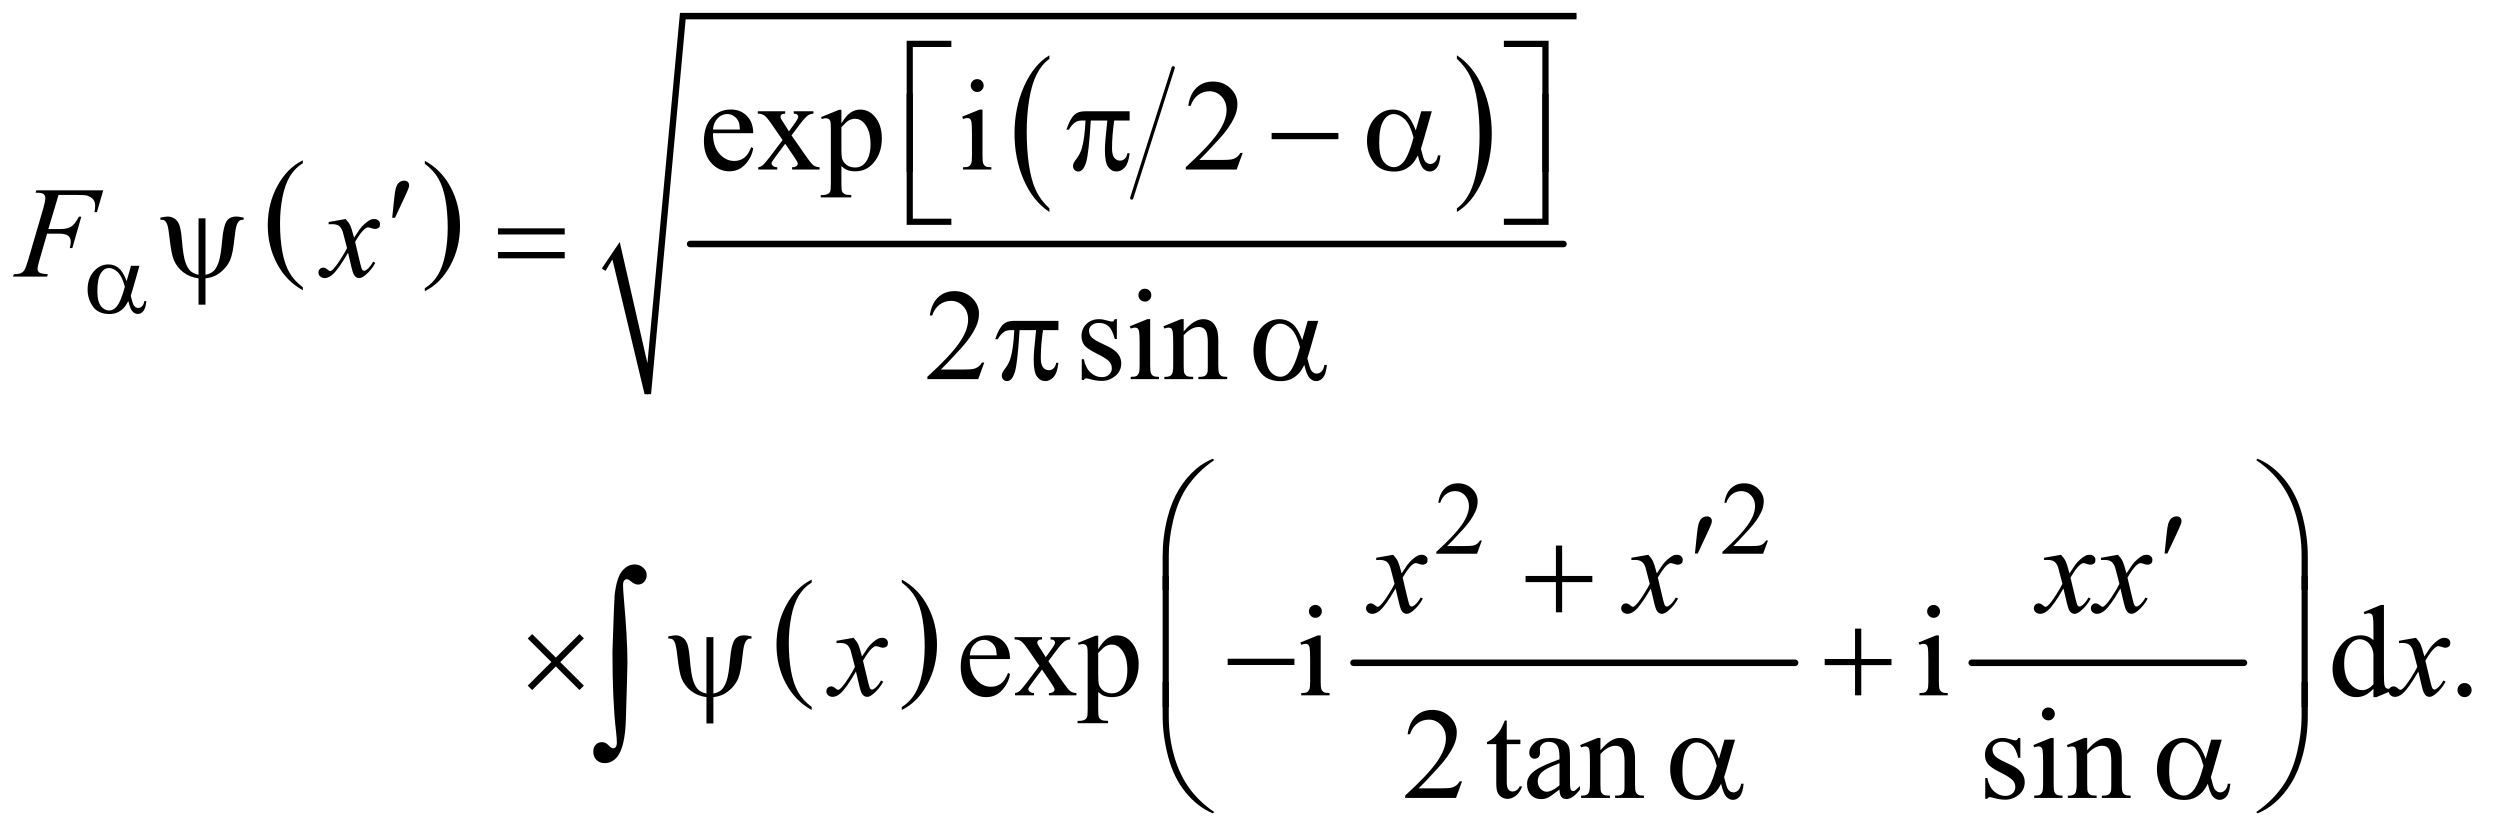 <?xml version="1.0" encoding="UTF-8"?>
<!DOCTYPE svg PUBLIC '-//W3C//DTD SVG 1.0//EN'
          'http://www.w3.org/TR/2001/REC-SVG-20010904/DTD/svg10.dtd'>
<svg stroke-dasharray="none" shape-rendering="auto" xmlns="http://www.w3.org/2000/svg" font-family="'Dialog'" text-rendering="auto" width="301" fill-opacity="1" color-interpolation="auto" color-rendering="auto" preserveAspectRatio="xMidYMid meet" font-size="12px" viewBox="0 0 301 101" fill="black" xmlns:xlink="http://www.w3.org/1999/xlink" stroke="black" image-rendering="auto" stroke-miterlimit="10" stroke-linecap="square" stroke-linejoin="miter" font-style="normal" stroke-width="1" height="101" stroke-dashoffset="0" font-weight="normal" stroke-opacity="1"
><!--Generated by the Batik Graphics2D SVG Generator--><defs id="genericDefs"
  /><g
  ><defs id="defs1"
    ><clipPath clipPathUnits="userSpaceOnUse" id="clipPath1"
      ><path d="M0.909 1.786 L191.393 1.786 L191.393 65.351 L0.909 65.351 L0.909 1.786 Z"
      /></clipPath
      ><clipPath clipPathUnits="userSpaceOnUse" id="clipPath2"
      ><path d="M29.136 57.051 L29.136 2087.886 L6134.395 2087.886 L6134.395 57.051 Z"
      /></clipPath
    ></defs
    ><g transform="scale(1.576,1.576) translate(-0.909,-1.786) matrix(0.031,0,0,0.031,0,0)"
    ><path d="M775.688 765.578 L775.688 772.969 Q734.781 750.625 711.977 707.398 Q689.172 664.172 689.172 612.781 Q689.172 559.328 713.148 515.414 Q737.125 471.5 775.688 452.594 L775.688 459.812 Q756.406 471.5 744.023 491.781 Q731.641 512.062 725.531 543.258 Q719.422 574.453 719.422 608.312 Q719.422 646.641 725.062 677.578 Q730.703 708.516 742.305 728.883 Q753.906 749.25 775.688 765.578 Z" stroke="none" clip-path="url(#clipPath2)"
    /></g
    ><g transform="matrix(0.049,0,0,0.049,-1.432,-2.814)"
    ><path d="M1073.047 459.812 L1073.047 452.594 Q1113.969 474.766 1136.773 517.992 Q1159.578 561.219 1159.578 612.609 Q1159.578 666.062 1135.594 710.062 Q1111.609 754.062 1073.047 772.969 L1073.047 765.578 Q1092.484 753.891 1104.867 733.609 Q1117.25 713.328 1123.289 682.219 Q1129.328 651.109 1129.328 617.078 Q1129.328 578.922 1123.758 547.898 Q1118.188 516.875 1106.516 496.508 Q1094.844 476.141 1073.047 459.812 Z" stroke="none" clip-path="url(#clipPath2)"
    /></g
    ><g stroke-width="8" transform="matrix(0.049,0,0,0.049,-1.432,-2.814)" stroke-linejoin="round" stroke-linecap="round"
    ><line y2="544" fill="none" x1="2912" clip-path="url(#clipPath2)" x2="2810" y1="224"
    /></g
    ><g transform="matrix(0.049,0,0,0.049,-1.432,-2.814)"
    ><path d="M2607.75 569.406 L2607.75 578.297 Q2567.234 551.438 2544.641 499.492 Q2522.047 447.547 2522.047 385.797 Q2522.047 321.562 2545.805 268.789 Q2569.562 216.016 2607.75 193.297 L2607.75 201.969 Q2588.656 216.016 2576.391 240.391 Q2564.125 264.766 2558.07 302.25 Q2552.016 339.734 2552.016 380.422 Q2552.016 426.484 2557.602 463.664 Q2563.188 500.844 2574.68 525.32 Q2586.172 549.797 2607.75 569.406 Z" stroke="none" clip-path="url(#clipPath2)"
    /></g
    ><g transform="matrix(0.049,0,0,0.049,-1.432,-2.814)"
    ><path d="M3608.984 201.969 L3608.984 193.297 Q3649.516 219.938 3672.109 271.883 Q3694.703 323.828 3694.703 385.594 Q3694.703 449.828 3670.945 502.703 Q3647.188 555.578 3608.984 578.297 L3608.984 569.406 Q3628.234 555.359 3640.508 530.992 Q3652.781 506.625 3658.758 469.242 Q3664.734 431.859 3664.734 390.953 Q3664.734 345.109 3659.219 307.828 Q3653.703 270.547 3642.141 246.07 Q3630.578 221.594 3608.984 201.969 Z" stroke="none" clip-path="url(#clipPath2)"
    /></g
    ><g stroke-width="16" transform="matrix(0.049,0,0,0.049,-1.432,-2.814)" stroke-linejoin="round" stroke-linecap="round"
    ><line y2="657" fill="none" x1="1725" clip-path="url(#clipPath2)" x2="3871" y1="657"
    /></g
    ><g stroke-linecap="round" stroke-linejoin="round" transform="matrix(0.049,0,0,0.049,-1.432,-2.814)"
    ><path fill="none" d="M1512 720 L1543 673" clip-path="url(#clipPath2)"
    /></g
    ><g stroke-linecap="round" stroke-linejoin="round" transform="matrix(0.049,0,0,0.049,-1.432,-2.814)"
    ><path fill="none" d="M1543 673 L1621 1026" clip-path="url(#clipPath2)"
    /></g
    ><g stroke-linecap="round" stroke-linejoin="round" transform="matrix(0.049,0,0,0.049,-1.432,-2.814)"
    ><path fill="none" d="M1621 1026 L1707 97" clip-path="url(#clipPath2)"
    /></g
    ><g stroke-linecap="round" stroke-linejoin="round" transform="matrix(0.049,0,0,0.049,-1.432,-2.814)"
    ><path fill="none" d="M1707 97 L3903 97" clip-path="url(#clipPath2)"
    /></g
    ><g transform="matrix(0.049,0,0,0.049,-1.432,-2.814)"
    ><path d="M1508 717 L1552 652 L1620 950 L1700 89 L3903 89 L3903 105 L1714 105 L1629 1026 L1613 1026 L1534 695 L1517 723 Z" stroke="none" clip-path="url(#clipPath2)"
    /></g
    ><g transform="matrix(0.049,0,0,0.049,-1.432,-2.814)"
    ><path d="M2023.688 1794.578 L2023.688 1801.969 Q1982.781 1779.625 1959.977 1736.398 Q1937.172 1693.172 1937.172 1641.781 Q1937.172 1588.328 1961.148 1544.414 Q1985.125 1500.5 2023.688 1481.594 L2023.688 1488.812 Q2004.406 1500.5 1992.023 1520.781 Q1979.641 1541.062 1973.531 1572.258 Q1967.422 1603.453 1967.422 1637.312 Q1967.422 1675.641 1973.062 1706.578 Q1978.703 1737.516 1990.305 1757.883 Q2001.906 1778.25 2023.688 1794.578 Z" stroke="none" clip-path="url(#clipPath2)"
    /></g
    ><g transform="matrix(0.049,0,0,0.049,-1.432,-2.814)"
    ><path d="M2245.047 1488.812 L2245.047 1481.594 Q2285.969 1503.766 2308.773 1546.992 Q2331.578 1590.219 2331.578 1641.609 Q2331.578 1695.062 2307.594 1739.062 Q2283.609 1783.062 2245.047 1801.969 L2245.047 1794.578 Q2264.484 1782.891 2276.867 1762.609 Q2289.25 1742.328 2295.289 1711.219 Q2301.328 1680.109 2301.328 1646.078 Q2301.328 1607.922 2295.758 1576.898 Q2290.188 1545.875 2278.516 1525.508 Q2266.844 1505.141 2245.047 1488.812 Z" stroke="none" clip-path="url(#clipPath2)"
    /></g
    ><g stroke-width="16" transform="matrix(0.049,0,0,0.049,-1.432,-2.814)" stroke-linejoin="round" stroke-linecap="round"
    ><line y2="1686" fill="none" x1="3355" clip-path="url(#clipPath2)" x2="4440" y1="1686"
    /></g
    ><g stroke-width="16" transform="matrix(0.049,0,0,0.049,-1.432,-2.814)" stroke-linejoin="round" stroke-linecap="round"
    ><line y2="1686" fill="none" x1="4874" clip-path="url(#clipPath2)" x2="5543" y1="1686"
    /></g
    ><g transform="matrix(0.049,0,0,0.049,-1.432,-2.814)"
    ><path d="M3670.375 1385.375 L3658.5 1418 L3558.5 1418 L3558.5 1413.375 Q3602.625 1373.125 3620.625 1347.625 Q3638.625 1322.125 3638.625 1301 Q3638.625 1284.875 3628.75 1274.5 Q3618.875 1264.125 3605.125 1264.125 Q3592.625 1264.125 3582.688 1271.438 Q3572.75 1278.75 3568 1292.875 L3563.375 1292.875 Q3566.5 1269.75 3579.438 1257.375 Q3592.375 1245 3611.75 1245 Q3632.375 1245 3646.188 1258.25 Q3660 1271.5 3660 1289.5 Q3660 1302.375 3654 1315.25 Q3644.75 1335.5 3624 1358.125 Q3592.875 1392.125 3585.125 1399.125 L3629.375 1399.125 Q3642.875 1399.125 3648.312 1398.125 Q3653.75 1397.125 3658.125 1394.062 Q3662.5 1391 3665.75 1385.375 L3670.375 1385.375 ZM4373.375 1385.375 L4361.5 1418 L4261.5 1418 L4261.5 1413.375 Q4305.625 1373.125 4323.625 1347.625 Q4341.625 1322.125 4341.625 1301 Q4341.625 1284.875 4331.75 1274.5 Q4321.875 1264.125 4308.125 1264.125 Q4295.625 1264.125 4285.688 1271.438 Q4275.75 1278.75 4271 1292.875 L4266.375 1292.875 Q4269.5 1269.75 4282.438 1257.375 Q4295.375 1245 4314.75 1245 Q4335.375 1245 4349.188 1258.25 Q4363 1271.5 4363 1289.5 Q4363 1302.375 4357 1315.25 Q4347.75 1335.5 4327 1358.125 Q4295.875 1392.125 4288.125 1399.125 L4332.375 1399.125 Q4345.875 1399.125 4351.312 1398.125 Q4356.75 1397.125 4361.125 1394.062 Q4365.5 1391 4368.75 1385.375 L4373.375 1385.375 Z" stroke="none" clip-path="url(#clipPath2)"
    /></g
    ><g transform="matrix(0.049,0,0,0.049,-1.432,-2.814)"
    ><path d="M1781.062 384.781 Q1780.906 416.656 1796.531 434.781 Q1812.156 452.906 1833.25 452.906 Q1847.312 452.906 1857.703 445.172 Q1868.094 437.438 1875.125 418.688 L1879.969 421.812 Q1876.688 443.219 1860.906 460.797 Q1845.125 478.375 1821.375 478.375 Q1795.594 478.375 1777.234 458.297 Q1758.875 438.219 1758.875 404.312 Q1758.875 367.594 1777.703 347.047 Q1796.531 326.5 1824.969 326.5 Q1849.031 326.5 1864.5 342.359 Q1879.969 358.219 1879.969 384.781 L1781.062 384.781 ZM1781.062 375.719 L1847.312 375.719 Q1846.531 361.969 1844.031 356.344 Q1840.125 347.594 1832.391 342.594 Q1824.656 337.594 1816.219 337.594 Q1803.25 337.594 1793.016 347.672 Q1782.781 357.75 1781.062 375.719 ZM1891.219 330.875 L1958.562 330.875 L1958.562 336.656 Q1952.156 336.656 1949.578 338.844 Q1947 341.031 1947 344.625 Q1947 348.375 1952.469 356.188 Q1954.188 358.688 1957.625 364 L1967.781 380.25 L1979.5 364 Q1990.75 348.531 1990.75 344.469 Q1990.75 341.188 1988.094 338.922 Q1985.438 336.656 1979.5 336.656 L1979.5 330.875 L2027.938 330.875 L2027.938 336.656 Q2020.281 337.125 2014.656 340.875 Q2007 346.188 1993.719 364 L1974.188 390.094 L2009.812 441.344 Q2022.938 460.25 2028.562 464.078 Q2034.188 467.906 2043.094 468.375 L2043.094 474 L1975.594 474 L1975.594 468.375 Q1982.625 468.375 1986.531 465.25 Q1989.5 463.062 1989.5 459.469 Q1989.5 455.875 1979.5 441.344 L1958.562 410.719 L1935.594 441.344 Q1924.969 455.562 1924.969 458.219 Q1924.969 461.969 1928.484 465.016 Q1932 468.062 1939.031 468.375 L1939.031 474 L1892.312 474 L1892.312 468.375 Q1897.938 467.594 1902.156 464.469 Q1908.094 459.938 1922.156 441.344 L1952.156 401.5 L1924.969 362.125 Q1913.406 345.25 1907.078 340.953 Q1900.75 336.656 1891.219 336.656 L1891.219 330.875 ZM2046.688 345.094 L2090.75 327.281 L2096.688 327.281 L2096.688 360.719 Q2107.781 341.812 2118.953 334.234 Q2130.125 326.656 2142.469 326.656 Q2164.031 326.656 2178.406 343.531 Q2196.062 364.156 2196.062 397.281 Q2196.062 434.312 2174.812 458.531 Q2157.312 478.375 2130.75 478.375 Q2119.188 478.375 2110.75 475.094 Q2104.5 472.75 2096.688 465.719 L2096.688 509.312 Q2096.688 524 2098.484 527.984 Q2100.281 531.969 2104.734 534.312 Q2109.188 536.656 2120.906 536.656 L2120.906 542.438 L2045.906 542.438 L2045.906 536.656 L2049.812 536.656 Q2058.406 536.812 2064.5 533.375 Q2067.469 531.656 2069.109 527.828 Q2070.75 524 2070.75 508.375 L2070.75 373.062 Q2070.75 359.156 2069.5 355.406 Q2068.25 351.656 2065.516 349.781 Q2062.781 347.906 2058.094 347.906 Q2054.344 347.906 2048.562 350.094 L2046.688 345.094 ZM2096.688 369.938 L2096.688 423.375 Q2096.688 440.719 2098.094 446.188 Q2100.281 455.25 2108.797 462.125 Q2117.312 469 2130.281 469 Q2145.906 469 2155.594 456.812 Q2168.25 440.875 2168.25 411.969 Q2168.25 379.156 2153.875 361.5 Q2143.875 349.312 2130.125 349.312 Q2122.625 349.312 2115.281 353.062 Q2109.656 355.875 2096.688 369.938 ZM2430.406 251.812 Q2436.969 251.812 2441.578 256.422 Q2446.188 261.031 2446.188 267.594 Q2446.188 274.156 2441.578 278.844 Q2436.969 283.531 2430.406 283.531 Q2423.844 283.531 2419.156 278.844 Q2414.469 274.156 2414.469 267.594 Q2414.469 261.031 2419.078 256.422 Q2423.688 251.812 2430.406 251.812 ZM2443.375 326.656 L2443.375 441.656 Q2443.375 455.094 2445.328 459.547 Q2447.281 464 2451.109 466.188 Q2454.938 468.375 2465.094 468.375 L2465.094 474 L2395.562 474 L2395.562 468.375 Q2406.031 468.375 2409.625 466.344 Q2413.219 464.312 2415.328 459.625 Q2417.438 454.938 2417.438 441.656 L2417.438 386.5 Q2417.438 363.219 2416.031 356.344 Q2414.938 351.344 2412.594 349.391 Q2410.25 347.438 2406.188 347.438 Q2401.812 347.438 2395.562 349.781 L2393.375 344.156 L2436.5 326.656 L2443.375 326.656 ZM3082.719 433.219 L3067.875 474 L2942.875 474 L2942.875 468.219 Q2998.031 417.906 3020.531 386.031 Q3043.031 354.156 3043.031 327.75 Q3043.031 307.594 3030.688 294.625 Q3018.344 281.656 3001.156 281.656 Q2985.531 281.656 2973.109 290.797 Q2960.688 299.938 2954.75 317.594 L2948.969 317.594 Q2952.875 288.688 2969.047 273.219 Q2985.219 257.75 3009.438 257.75 Q3035.219 257.75 3052.484 274.312 Q3069.75 290.875 3069.75 313.375 Q3069.75 329.469 3062.25 345.562 Q3050.688 370.875 3024.75 399.156 Q2985.844 441.656 2976.156 450.406 L3031.469 450.406 Q3048.344 450.406 3055.141 449.156 Q3061.938 447.906 3067.406 444.078 Q3072.875 440.25 3076.938 433.219 L3082.719 433.219 Z" stroke="none" clip-path="url(#clipPath2)"
    /></g
    ><g transform="matrix(0.049,0,0,0.049,-1.432,-2.814)"
    ><path d="M2447.719 948.219 L2432.875 989 L2307.875 989 L2307.875 983.219 Q2363.031 932.906 2385.531 901.031 Q2408.031 869.156 2408.031 842.75 Q2408.031 822.594 2395.688 809.625 Q2383.344 796.656 2366.156 796.656 Q2350.531 796.656 2338.109 805.797 Q2325.688 814.938 2319.75 832.594 L2313.969 832.594 Q2317.875 803.688 2334.047 788.219 Q2350.219 772.75 2374.438 772.75 Q2400.219 772.75 2417.484 789.312 Q2434.75 805.875 2434.75 828.375 Q2434.75 844.469 2427.25 860.562 Q2415.688 885.875 2389.75 914.156 Q2350.844 956.656 2341.156 965.406 L2396.469 965.406 Q2413.344 965.406 2420.141 964.156 Q2426.938 962.906 2432.406 959.078 Q2437.875 955.25 2441.938 948.219 L2447.719 948.219 ZM2773.5 841.656 L2773.5 890.406 L2768.344 890.406 Q2762.406 867.438 2753.109 859.156 Q2743.812 850.875 2729.438 850.875 Q2718.5 850.875 2711.781 856.656 Q2705.062 862.438 2705.062 869.469 Q2705.062 878.219 2710.062 884.469 Q2714.906 890.875 2729.75 898.062 L2752.562 909.156 Q2784.281 924.625 2784.281 949.938 Q2784.281 969.469 2769.516 981.422 Q2754.75 993.375 2736.469 993.375 Q2723.344 993.375 2706.469 988.688 Q2701.312 987.125 2698.031 987.125 Q2694.438 987.125 2692.406 991.188 L2687.25 991.188 L2687.25 940.094 L2692.406 940.094 Q2696.781 961.969 2709.125 973.062 Q2721.469 984.156 2736.781 984.156 Q2747.562 984.156 2754.359 977.828 Q2761.156 971.5 2761.156 962.594 Q2761.156 951.812 2753.578 944.469 Q2746 937.125 2723.344 925.875 Q2700.688 914.625 2693.656 905.562 Q2686.625 896.656 2686.625 883.062 Q2686.625 865.406 2698.734 853.531 Q2710.844 841.656 2730.062 841.656 Q2738.5 841.656 2750.531 845.25 Q2758.5 847.594 2761.156 847.594 Q2763.656 847.594 2765.062 846.5 Q2766.469 845.406 2768.344 841.656 L2773.5 841.656 ZM2842.406 766.812 Q2848.969 766.812 2853.578 771.422 Q2858.188 776.031 2858.188 782.594 Q2858.188 789.156 2853.578 793.844 Q2848.969 798.531 2842.406 798.531 Q2835.844 798.531 2831.156 793.844 Q2826.469 789.156 2826.469 782.594 Q2826.469 776.031 2831.078 771.422 Q2835.688 766.812 2842.406 766.812 ZM2855.375 841.656 L2855.375 956.656 Q2855.375 970.094 2857.328 974.547 Q2859.281 979 2863.109 981.188 Q2866.938 983.375 2877.094 983.375 L2877.094 989 L2807.562 989 L2807.562 983.375 Q2818.031 983.375 2821.625 981.344 Q2825.219 979.312 2827.328 974.625 Q2829.438 969.938 2829.438 956.656 L2829.438 901.5 Q2829.438 878.219 2828.031 871.344 Q2826.938 866.344 2824.594 864.391 Q2822.25 862.438 2818.188 862.438 Q2813.812 862.438 2807.562 864.781 L2805.375 859.156 L2848.5 841.656 L2855.375 841.656 ZM2937.719 871.969 Q2962.875 841.656 2985.688 841.656 Q2997.406 841.656 3005.844 847.516 Q3014.281 853.375 3019.281 866.812 Q3022.719 876.188 3022.719 895.562 L3022.719 956.656 Q3022.719 970.25 3024.906 975.094 Q3026.625 979 3030.453 981.188 Q3034.281 983.375 3044.594 983.375 L3044.594 989 L2973.812 989 L2973.812 983.375 L2976.781 983.375 Q2986.781 983.375 2990.766 980.328 Q2994.75 977.281 2996.312 971.344 Q2996.938 969 2996.938 956.656 L2996.938 898.062 Q2996.938 878.531 2991.859 869.703 Q2986.781 860.875 2974.75 860.875 Q2956.156 860.875 2937.719 881.188 L2937.719 956.656 Q2937.719 971.188 2939.438 974.625 Q2941.625 979.156 2945.453 981.266 Q2949.281 983.375 2961 983.375 L2961 989 L2890.219 989 L2890.219 983.375 L2893.344 983.375 Q2904.281 983.375 2908.109 977.828 Q2911.938 972.281 2911.938 956.656 L2911.938 903.531 Q2911.938 877.75 2910.766 872.125 Q2909.594 866.5 2907.172 864.469 Q2904.75 862.438 2900.688 862.438 Q2896.312 862.438 2890.219 864.781 L2887.875 859.156 L2931 841.656 L2937.719 841.656 L2937.719 871.969 Z" stroke="none" clip-path="url(#clipPath2)"
    /></g
    ><g transform="matrix(0.049,0,0,0.049,-1.432,-2.814)"
    ><path d="M2412.062 1676.781 Q2411.906 1708.656 2427.531 1726.781 Q2443.156 1744.906 2464.25 1744.906 Q2478.312 1744.906 2488.703 1737.172 Q2499.094 1729.438 2506.125 1710.688 L2510.969 1713.812 Q2507.688 1735.219 2491.906 1752.797 Q2476.125 1770.375 2452.375 1770.375 Q2426.594 1770.375 2408.234 1750.297 Q2389.875 1730.219 2389.875 1696.312 Q2389.875 1659.594 2408.703 1639.047 Q2427.531 1618.5 2455.969 1618.5 Q2480.031 1618.5 2495.5 1634.359 Q2510.969 1650.219 2510.969 1676.781 L2412.062 1676.781 ZM2412.062 1667.719 L2478.312 1667.719 Q2477.531 1653.969 2475.031 1648.344 Q2471.125 1639.594 2463.391 1634.594 Q2455.656 1629.594 2447.219 1629.594 Q2434.25 1629.594 2424.016 1639.672 Q2413.781 1649.75 2412.062 1667.719 ZM2522.219 1622.875 L2589.562 1622.875 L2589.562 1628.656 Q2583.156 1628.656 2580.578 1630.844 Q2578 1633.031 2578 1636.625 Q2578 1640.375 2583.469 1648.188 Q2585.188 1650.688 2588.625 1656 L2598.781 1672.25 L2610.5 1656 Q2621.75 1640.531 2621.75 1636.469 Q2621.75 1633.188 2619.094 1630.922 Q2616.438 1628.656 2610.5 1628.656 L2610.5 1622.875 L2658.938 1622.875 L2658.938 1628.656 Q2651.281 1629.125 2645.656 1632.875 Q2638 1638.188 2624.719 1656 L2605.188 1682.094 L2640.812 1733.344 Q2653.938 1752.25 2659.562 1756.078 Q2665.188 1759.906 2674.094 1760.375 L2674.094 1766 L2606.594 1766 L2606.594 1760.375 Q2613.625 1760.375 2617.531 1757.25 Q2620.5 1755.062 2620.5 1751.469 Q2620.5 1747.875 2610.5 1733.344 L2589.562 1702.719 L2566.594 1733.344 Q2555.969 1747.562 2555.969 1750.219 Q2555.969 1753.969 2559.484 1757.016 Q2563 1760.062 2570.031 1760.375 L2570.031 1766 L2523.312 1766 L2523.312 1760.375 Q2528.938 1759.594 2533.156 1756.469 Q2539.094 1751.938 2553.156 1733.344 L2583.156 1693.5 L2555.969 1654.125 Q2544.406 1637.25 2538.078 1632.953 Q2531.75 1628.656 2522.219 1628.656 L2522.219 1622.875 ZM2677.688 1637.094 L2721.75 1619.281 L2727.688 1619.281 L2727.688 1652.719 Q2738.781 1633.812 2749.953 1626.234 Q2761.125 1618.656 2773.469 1618.656 Q2795.031 1618.656 2809.406 1635.531 Q2827.062 1656.156 2827.062 1689.281 Q2827.062 1726.312 2805.812 1750.531 Q2788.312 1770.375 2761.75 1770.375 Q2750.188 1770.375 2741.75 1767.094 Q2735.5 1764.75 2727.688 1757.719 L2727.688 1801.312 Q2727.688 1816 2729.484 1819.984 Q2731.281 1823.969 2735.734 1826.312 Q2740.188 1828.656 2751.906 1828.656 L2751.906 1834.438 L2676.906 1834.438 L2676.906 1828.656 L2680.812 1828.656 Q2689.406 1828.812 2695.5 1825.375 Q2698.469 1823.656 2700.109 1819.828 Q2701.75 1816 2701.75 1800.375 L2701.75 1665.062 Q2701.75 1651.156 2700.5 1647.406 Q2699.25 1643.656 2696.516 1641.781 Q2693.781 1639.906 2689.094 1639.906 Q2685.344 1639.906 2679.562 1642.094 L2677.688 1637.094 ZM2727.688 1661.938 L2727.688 1715.375 Q2727.688 1732.719 2729.094 1738.188 Q2731.281 1747.25 2739.797 1754.125 Q2748.312 1761 2761.281 1761 Q2776.906 1761 2786.594 1748.812 Q2799.25 1732.875 2799.25 1703.969 Q2799.25 1671.156 2784.875 1653.5 Q2774.875 1641.312 2761.125 1641.312 Q2753.625 1641.312 2746.281 1645.062 Q2740.656 1647.875 2727.688 1661.938 ZM3261.406 1543.812 Q3267.969 1543.812 3272.578 1548.422 Q3277.188 1553.031 3277.188 1559.594 Q3277.188 1566.156 3272.578 1570.844 Q3267.969 1575.531 3261.406 1575.531 Q3254.844 1575.531 3250.156 1570.844 Q3245.469 1566.156 3245.469 1559.594 Q3245.469 1553.031 3250.078 1548.422 Q3254.688 1543.812 3261.406 1543.812 ZM3274.375 1618.656 L3274.375 1733.656 Q3274.375 1747.094 3276.328 1751.547 Q3278.281 1756 3282.109 1758.188 Q3285.938 1760.375 3296.094 1760.375 L3296.094 1766 L3226.562 1766 L3226.562 1760.375 Q3237.031 1760.375 3240.625 1758.344 Q3244.219 1756.312 3246.328 1751.625 Q3248.438 1746.938 3248.438 1733.656 L3248.438 1678.5 Q3248.438 1655.219 3247.031 1648.344 Q3245.938 1643.344 3243.594 1641.391 Q3241.25 1639.438 3237.188 1639.438 Q3232.812 1639.438 3226.562 1641.781 L3224.375 1636.156 L3267.5 1618.656 L3274.375 1618.656 ZM4780.406 1543.812 Q4786.969 1543.812 4791.578 1548.422 Q4796.188 1553.031 4796.188 1559.594 Q4796.188 1566.156 4791.578 1570.844 Q4786.969 1575.531 4780.406 1575.531 Q4773.844 1575.531 4769.156 1570.844 Q4764.469 1566.156 4764.469 1559.594 Q4764.469 1553.031 4769.078 1548.422 Q4773.688 1543.812 4780.406 1543.812 ZM4793.375 1618.656 L4793.375 1733.656 Q4793.375 1747.094 4795.328 1751.547 Q4797.281 1756 4801.109 1758.188 Q4804.938 1760.375 4815.094 1760.375 L4815.094 1766 L4745.562 1766 L4745.562 1760.375 Q4756.031 1760.375 4759.625 1758.344 Q4763.219 1756.312 4765.328 1751.625 Q4767.438 1746.938 4767.438 1733.656 L4767.438 1678.5 Q4767.438 1655.219 4766.031 1648.344 Q4764.938 1643.344 4762.594 1641.391 Q4760.25 1639.438 4756.188 1639.438 Q4751.812 1639.438 4745.562 1641.781 L4743.375 1636.156 L4786.5 1618.656 L4793.375 1618.656 ZM5861.094 1749.906 Q5850.625 1760.844 5840.625 1765.609 Q5830.625 1770.375 5819.062 1770.375 Q5795.625 1770.375 5778.125 1750.766 Q5760.625 1731.156 5760.625 1700.375 Q5760.625 1669.594 5780 1644.047 Q5799.375 1618.5 5829.844 1618.5 Q5848.75 1618.5 5861.094 1630.531 L5861.094 1604.125 Q5861.094 1579.594 5859.922 1573.969 Q5858.75 1568.344 5856.25 1566.312 Q5853.75 1564.281 5850 1564.281 Q5845.938 1564.281 5839.219 1566.781 L5837.188 1561.312 L5879.844 1543.812 L5886.875 1543.812 L5886.875 1709.281 Q5886.875 1734.438 5888.047 1739.984 Q5889.219 1745.531 5891.797 1747.719 Q5894.375 1749.906 5897.812 1749.906 Q5902.031 1749.906 5909.062 1747.25 L5910.781 1752.719 L5868.281 1770.375 L5861.094 1770.375 L5861.094 1749.906 ZM5861.094 1738.969 L5861.094 1665.219 Q5860.156 1654.594 5855.469 1645.844 Q5850.781 1637.094 5843.047 1632.641 Q5835.312 1628.188 5827.969 1628.188 Q5814.219 1628.188 5803.438 1640.531 Q5789.219 1656.781 5789.219 1688.031 Q5789.219 1719.594 5802.969 1736.391 Q5816.719 1753.188 5833.594 1753.188 Q5847.812 1753.188 5861.094 1738.969 ZM6085 1735.688 Q6092.344 1735.688 6097.344 1740.766 Q6102.344 1745.844 6102.344 1753.031 Q6102.344 1760.219 6097.266 1765.297 Q6092.188 1770.375 6085 1770.375 Q6077.812 1770.375 6072.734 1765.297 Q6067.656 1760.219 6067.656 1753.031 Q6067.656 1745.688 6072.734 1740.688 Q6077.812 1735.688 6085 1735.688 Z" stroke="none" clip-path="url(#clipPath2)"
    /></g
    ><g transform="matrix(0.049,0,0,0.049,-1.432,-2.814)"
    ><path d="M3621.719 1977.219 L3606.875 2018 L3481.875 2018 L3481.875 2012.219 Q3537.031 1961.906 3559.531 1930.031 Q3582.031 1898.156 3582.031 1871.75 Q3582.031 1851.594 3569.688 1838.625 Q3557.344 1825.656 3540.156 1825.656 Q3524.531 1825.656 3512.109 1834.797 Q3499.688 1843.938 3493.75 1861.594 L3487.969 1861.594 Q3491.875 1832.688 3508.047 1817.219 Q3524.219 1801.75 3548.438 1801.75 Q3574.219 1801.75 3591.484 1818.312 Q3608.75 1834.875 3608.75 1857.375 Q3608.75 1873.469 3601.25 1889.562 Q3589.688 1914.875 3563.75 1943.156 Q3524.844 1985.656 3515.156 1994.406 L3570.469 1994.406 Q3587.344 1994.406 3594.141 1993.156 Q3600.938 1991.906 3606.406 1988.078 Q3611.875 1984.25 3615.938 1977.219 L3621.719 1977.219 ZM3731.562 1827.844 L3731.562 1874.875 L3765 1874.875 L3765 1885.812 L3731.562 1885.812 L3731.562 1978.625 Q3731.562 1992.531 3735.547 1997.375 Q3739.531 2002.219 3745.781 2002.219 Q3750.938 2002.219 3755.781 1999.016 Q3760.625 1995.812 3763.281 1989.562 L3769.375 1989.562 Q3763.906 2004.875 3753.906 2012.609 Q3743.906 2020.344 3733.281 2020.344 Q3726.094 2020.344 3719.219 2016.359 Q3712.344 2012.375 3709.062 2004.953 Q3705.781 1997.531 3705.781 1982.062 L3705.781 1885.812 L3683.125 1885.812 L3683.125 1880.656 Q3691.719 1877.219 3700.703 1869.016 Q3709.688 1860.812 3716.719 1849.562 Q3720.312 1843.625 3726.719 1827.844 L3731.562 1827.844 ZM3861.094 1997.375 Q3839.062 2014.406 3833.438 2017.062 Q3825 2020.969 3815.469 2020.969 Q3800.625 2020.969 3791.016 2010.812 Q3781.406 2000.656 3781.406 1984.094 Q3781.406 1973.625 3786.094 1965.969 Q3792.5 1955.344 3808.359 1945.969 Q3824.219 1936.594 3861.094 1923.156 L3861.094 1917.531 Q3861.094 1896.125 3854.297 1888.156 Q3847.5 1880.188 3834.531 1880.188 Q3824.688 1880.188 3818.906 1885.5 Q3812.969 1890.812 3812.969 1897.688 L3813.281 1906.75 Q3813.281 1913.938 3809.609 1917.844 Q3805.938 1921.75 3800 1921.75 Q3794.219 1921.75 3790.547 1917.688 Q3786.875 1913.625 3786.875 1906.594 Q3786.875 1893.156 3800.625 1881.906 Q3814.375 1870.656 3839.219 1870.656 Q3858.281 1870.656 3870.469 1877.062 Q3879.688 1881.906 3884.062 1892.219 Q3886.875 1898.938 3886.875 1919.719 L3886.875 1968.312 Q3886.875 1988.781 3887.656 1993.391 Q3888.438 1998 3890.234 1999.562 Q3892.031 2001.125 3894.375 2001.125 Q3896.875 2001.125 3898.75 2000.031 Q3902.031 1998 3911.406 1988.625 L3911.406 1997.375 Q3893.906 2020.812 3877.969 2020.812 Q3870.312 2020.812 3865.781 2015.5 Q3861.25 2010.188 3861.094 1997.375 ZM3861.094 1987.219 L3861.094 1932.688 Q3837.5 1942.062 3830.625 1945.969 Q3818.281 1952.844 3812.969 1960.344 Q3807.656 1967.844 3807.656 1976.75 Q3807.656 1988 3814.375 1995.422 Q3821.094 2002.844 3829.844 2002.844 Q3841.719 2002.844 3861.094 1987.219 ZM3961.719 1900.969 Q3986.875 1870.656 4009.688 1870.656 Q4021.406 1870.656 4029.844 1876.516 Q4038.281 1882.375 4043.281 1895.812 Q4046.719 1905.188 4046.719 1924.562 L4046.719 1985.656 Q4046.719 1999.25 4048.906 2004.094 Q4050.625 2008 4054.453 2010.188 Q4058.281 2012.375 4068.594 2012.375 L4068.594 2018 L3997.812 2018 L3997.812 2012.375 L4000.781 2012.375 Q4010.781 2012.375 4014.766 2009.328 Q4018.75 2006.281 4020.312 2000.344 Q4020.938 1998 4020.938 1985.656 L4020.938 1927.062 Q4020.938 1907.531 4015.859 1898.703 Q4010.781 1889.875 3998.75 1889.875 Q3980.156 1889.875 3961.719 1910.188 L3961.719 1985.656 Q3961.719 2000.188 3963.438 2003.625 Q3965.625 2008.156 3969.453 2010.266 Q3973.281 2012.375 3985 2012.375 L3985 2018 L3914.219 2018 L3914.219 2012.375 L3917.344 2012.375 Q3928.281 2012.375 3932.109 2006.828 Q3935.938 2001.281 3935.938 1985.656 L3935.938 1932.531 Q3935.938 1906.75 3934.766 1901.125 Q3933.594 1895.5 3931.172 1893.469 Q3928.75 1891.438 3924.688 1891.438 Q3920.312 1891.438 3914.219 1893.781 L3911.875 1888.156 L3955 1870.656 L3961.719 1870.656 L3961.719 1900.969 ZM4993.5 1870.656 L4993.5 1919.406 L4988.344 1919.406 Q4982.406 1896.438 4973.109 1888.156 Q4963.812 1879.875 4949.438 1879.875 Q4938.5 1879.875 4931.781 1885.656 Q4925.062 1891.438 4925.062 1898.469 Q4925.062 1907.219 4930.062 1913.469 Q4934.906 1919.875 4949.75 1927.062 L4972.562 1938.156 Q5004.281 1953.625 5004.281 1978.938 Q5004.281 1998.469 4989.516 2010.422 Q4974.75 2022.375 4956.469 2022.375 Q4943.344 2022.375 4926.469 2017.688 Q4921.312 2016.125 4918.031 2016.125 Q4914.438 2016.125 4912.406 2020.188 L4907.25 2020.188 L4907.25 1969.094 L4912.406 1969.094 Q4916.781 1990.969 4929.125 2002.062 Q4941.469 2013.156 4956.781 2013.156 Q4967.562 2013.156 4974.359 2006.828 Q4981.156 2000.5 4981.156 1991.594 Q4981.156 1980.812 4973.578 1973.469 Q4966 1966.125 4943.344 1954.875 Q4920.688 1943.625 4913.656 1934.562 Q4906.625 1925.656 4906.625 1912.062 Q4906.625 1894.406 4918.734 1882.531 Q4930.844 1870.656 4950.062 1870.656 Q4958.5 1870.656 4970.531 1874.25 Q4978.5 1876.594 4981.156 1876.594 Q4983.656 1876.594 4985.062 1875.5 Q4986.469 1874.406 4988.344 1870.656 L4993.5 1870.656 ZM5062.406 1795.812 Q5068.969 1795.812 5073.578 1800.422 Q5078.188 1805.031 5078.188 1811.594 Q5078.188 1818.156 5073.578 1822.844 Q5068.969 1827.531 5062.406 1827.531 Q5055.844 1827.531 5051.156 1822.844 Q5046.469 1818.156 5046.469 1811.594 Q5046.469 1805.031 5051.078 1800.422 Q5055.688 1795.812 5062.406 1795.812 ZM5075.375 1870.656 L5075.375 1985.656 Q5075.375 1999.094 5077.328 2003.547 Q5079.281 2008 5083.109 2010.188 Q5086.938 2012.375 5097.094 2012.375 L5097.094 2018 L5027.562 2018 L5027.562 2012.375 Q5038.031 2012.375 5041.625 2010.344 Q5045.219 2008.312 5047.328 2003.625 Q5049.438 1998.938 5049.438 1985.656 L5049.438 1930.5 Q5049.438 1907.219 5048.031 1900.344 Q5046.938 1895.344 5044.594 1893.391 Q5042.25 1891.438 5038.188 1891.438 Q5033.812 1891.438 5027.562 1893.781 L5025.375 1888.156 L5068.5 1870.656 L5075.375 1870.656 ZM5157.719 1900.969 Q5182.875 1870.656 5205.688 1870.656 Q5217.406 1870.656 5225.844 1876.516 Q5234.281 1882.375 5239.281 1895.812 Q5242.719 1905.188 5242.719 1924.562 L5242.719 1985.656 Q5242.719 1999.25 5244.906 2004.094 Q5246.625 2008 5250.453 2010.188 Q5254.281 2012.375 5264.594 2012.375 L5264.594 2018 L5193.812 2018 L5193.812 2012.375 L5196.781 2012.375 Q5206.781 2012.375 5210.766 2009.328 Q5214.75 2006.281 5216.312 2000.344 Q5216.938 1998 5216.938 1985.656 L5216.938 1927.062 Q5216.938 1907.531 5211.859 1898.703 Q5206.781 1889.875 5194.75 1889.875 Q5176.156 1889.875 5157.719 1910.188 L5157.719 1985.656 Q5157.719 2000.188 5159.438 2003.625 Q5161.625 2008.156 5165.453 2010.266 Q5169.281 2012.375 5181 2012.375 L5181 2018 L5110.219 2018 L5110.219 2012.375 L5113.344 2012.375 Q5124.281 2012.375 5128.109 2006.828 Q5131.938 2001.281 5131.938 1985.656 L5131.938 1932.531 Q5131.938 1906.75 5130.766 1901.125 Q5129.594 1895.5 5127.172 1893.469 Q5124.75 1891.438 5120.688 1891.438 Q5116.312 1891.438 5110.219 1893.781 L5107.875 1888.156 L5151 1870.656 L5157.719 1870.656 L5157.719 1900.969 Z" stroke="none" clip-path="url(#clipPath2)"
    /></g
    ><g transform="matrix(0.049,0,0,0.049,-1.432,-2.814)"
    ><path d="M173.062 536.375 L148.062 620.281 L175.875 620.281 Q194.625 620.281 203.922 614.5 Q213.219 608.719 223.062 589.812 L229 589.812 L206.969 667 L200.719 667 Q203.062 657.625 203.062 651.531 Q203.062 642 196.734 636.766 Q190.406 631.531 173.062 631.531 L144.938 631.531 L126.5 695.438 Q121.5 712.469 121.5 718.094 Q121.5 723.875 125.797 727 Q130.094 730.125 146.812 731.219 L144.938 737 L61.188 737 L63.219 731.219 Q75.406 730.906 79.469 729.031 Q85.719 726.375 88.688 721.844 Q92.906 715.438 98.688 695.438 L136.031 567.781 Q140.562 552.312 140.562 543.562 Q140.562 539.5 138.531 536.609 Q136.5 533.719 132.516 532.312 Q128.531 530.906 116.656 530.906 L118.531 525.125 L282.906 525.125 L267.281 578.719 L261.344 578.719 Q263.062 569.031 263.062 562.781 Q263.062 552.469 257.359 546.453 Q251.656 540.438 242.75 537.938 Q236.5 536.375 214.781 536.375 L173.062 536.375 ZM878.469 595.594 Q886.125 603.719 890.031 611.844 Q892.844 617.469 899.25 641.375 L913 620.75 Q918.469 613.25 926.281 606.453 Q934.094 599.656 940.031 597.156 Q943.781 595.594 948.312 595.594 Q955.031 595.594 959.016 599.188 Q963 602.781 963 607.938 Q963 613.875 960.656 616.062 Q956.281 619.969 950.656 619.969 Q947.375 619.969 943.625 618.562 Q936.281 616.062 933.781 616.062 Q930.031 616.062 924.875 620.438 Q915.188 628.562 901.75 651.844 L914.562 705.594 Q917.531 717.938 919.562 720.359 Q921.594 722.781 923.625 722.781 Q926.906 722.781 931.281 719.188 Q939.875 712 945.969 700.438 L951.438 703.25 Q941.594 721.688 926.438 733.875 Q917.844 740.75 911.906 740.75 Q903.156 740.75 898 730.906 Q894.719 724.812 884.406 678.406 Q860.031 720.75 845.344 732.938 Q835.812 740.75 826.906 740.75 Q820.656 740.75 815.5 736.219 Q811.75 732.781 811.75 727 Q811.75 721.844 815.188 718.406 Q818.625 714.969 823.625 714.969 Q828.625 714.969 834.25 719.969 Q838.312 723.562 840.5 723.562 Q842.375 723.562 845.344 721.062 Q852.688 715.125 865.344 695.438 Q878 675.75 881.906 667 Q872.219 629.031 871.438 626.844 Q867.844 616.688 862.062 612.469 Q856.281 608.25 845.031 608.25 Q841.438 608.25 836.75 608.562 L836.75 602.938 L878.469 595.594 Z" stroke="none" clip-path="url(#clipPath2)"
    /></g
    ><g transform="matrix(0.049,0,0,0.049,-1.432,-2.814)"
    ><path d="M3452.469 1420.594 Q3460.125 1428.719 3464.031 1436.844 Q3466.844 1442.469 3473.25 1466.375 L3487 1445.75 Q3492.469 1438.25 3500.281 1431.453 Q3508.094 1424.656 3514.031 1422.156 Q3517.781 1420.594 3522.312 1420.594 Q3529.031 1420.594 3533.016 1424.188 Q3537 1427.781 3537 1432.938 Q3537 1438.875 3534.656 1441.062 Q3530.281 1444.969 3524.656 1444.969 Q3521.375 1444.969 3517.625 1443.562 Q3510.281 1441.062 3507.781 1441.062 Q3504.031 1441.062 3498.875 1445.438 Q3489.188 1453.562 3475.75 1476.844 L3488.562 1530.594 Q3491.531 1542.938 3493.562 1545.359 Q3495.594 1547.781 3497.625 1547.781 Q3500.906 1547.781 3505.281 1544.188 Q3513.875 1537 3519.969 1525.438 L3525.438 1528.25 Q3515.594 1546.688 3500.438 1558.875 Q3491.844 1565.75 3485.906 1565.75 Q3477.156 1565.75 3472 1555.906 Q3468.719 1549.812 3458.406 1503.406 Q3434.031 1545.75 3419.344 1557.938 Q3409.812 1565.75 3400.906 1565.75 Q3394.656 1565.75 3389.5 1561.219 Q3385.75 1557.781 3385.75 1552 Q3385.75 1546.844 3389.188 1543.406 Q3392.625 1539.969 3397.625 1539.969 Q3402.625 1539.969 3408.25 1544.969 Q3412.312 1548.562 3414.5 1548.562 Q3416.375 1548.562 3419.344 1546.062 Q3426.688 1540.125 3439.344 1520.438 Q3452 1500.75 3455.906 1492 Q3446.219 1454.031 3445.438 1451.844 Q3441.844 1441.688 3436.062 1437.469 Q3430.281 1433.25 3419.031 1433.25 Q3415.438 1433.25 3410.75 1433.562 L3410.75 1427.938 L3452.469 1420.594 ZM4079.469 1420.594 Q4087.125 1428.719 4091.031 1436.844 Q4093.844 1442.469 4100.25 1466.375 L4114 1445.75 Q4119.469 1438.25 4127.281 1431.453 Q4135.094 1424.656 4141.031 1422.156 Q4144.781 1420.594 4149.312 1420.594 Q4156.031 1420.594 4160.016 1424.188 Q4164 1427.781 4164 1432.938 Q4164 1438.875 4161.656 1441.062 Q4157.281 1444.969 4151.656 1444.969 Q4148.375 1444.969 4144.625 1443.562 Q4137.281 1441.062 4134.781 1441.062 Q4131.031 1441.062 4125.875 1445.438 Q4116.188 1453.562 4102.75 1476.844 L4115.562 1530.594 Q4118.531 1542.938 4120.562 1545.359 Q4122.594 1547.781 4124.625 1547.781 Q4127.906 1547.781 4132.281 1544.188 Q4140.875 1537 4146.969 1525.438 L4152.438 1528.25 Q4142.594 1546.688 4127.438 1558.875 Q4118.844 1565.75 4112.906 1565.75 Q4104.156 1565.75 4099 1555.906 Q4095.719 1549.812 4085.406 1503.406 Q4061.031 1545.75 4046.344 1557.938 Q4036.812 1565.75 4027.906 1565.75 Q4021.656 1565.75 4016.5 1561.219 Q4012.75 1557.781 4012.75 1552 Q4012.75 1546.844 4016.188 1543.406 Q4019.625 1539.969 4024.625 1539.969 Q4029.625 1539.969 4035.25 1544.969 Q4039.312 1548.562 4041.5 1548.562 Q4043.375 1548.562 4046.344 1546.062 Q4053.688 1540.125 4066.344 1520.438 Q4079 1500.75 4082.906 1492 Q4073.219 1454.031 4072.438 1451.844 Q4068.844 1441.688 4063.062 1437.469 Q4057.281 1433.25 4046.031 1433.25 Q4042.438 1433.25 4037.75 1433.562 L4037.75 1427.938 L4079.469 1420.594 ZM5093.469 1420.594 Q5101.125 1428.719 5105.031 1436.844 Q5107.844 1442.469 5114.25 1466.375 L5128 1445.75 Q5133.469 1438.25 5141.281 1431.453 Q5149.094 1424.656 5155.031 1422.156 Q5158.781 1420.594 5163.312 1420.594 Q5170.031 1420.594 5174.016 1424.188 Q5178 1427.781 5178 1432.938 Q5178 1438.875 5175.656 1441.062 Q5171.281 1444.969 5165.656 1444.969 Q5162.375 1444.969 5158.625 1443.562 Q5151.281 1441.062 5148.781 1441.062 Q5145.031 1441.062 5139.875 1445.438 Q5130.188 1453.562 5116.75 1476.844 L5129.562 1530.594 Q5132.531 1542.938 5134.562 1545.359 Q5136.594 1547.781 5138.625 1547.781 Q5141.906 1547.781 5146.281 1544.188 Q5154.875 1537 5160.969 1525.438 L5166.438 1528.25 Q5156.594 1546.688 5141.438 1558.875 Q5132.844 1565.75 5126.906 1565.75 Q5118.156 1565.75 5113 1555.906 Q5109.719 1549.812 5099.406 1503.406 Q5075.031 1545.75 5060.344 1557.938 Q5050.812 1565.75 5041.906 1565.75 Q5035.656 1565.75 5030.5 1561.219 Q5026.75 1557.781 5026.75 1552 Q5026.75 1546.844 5030.188 1543.406 Q5033.625 1539.969 5038.625 1539.969 Q5043.625 1539.969 5049.25 1544.969 Q5053.312 1548.562 5055.5 1548.562 Q5057.375 1548.562 5060.344 1546.062 Q5067.688 1540.125 5080.344 1520.438 Q5093 1500.75 5096.906 1492 Q5087.219 1454.031 5086.438 1451.844 Q5082.844 1441.688 5077.062 1437.469 Q5071.281 1433.25 5060.031 1433.25 Q5056.438 1433.25 5051.75 1433.562 L5051.75 1427.938 L5093.469 1420.594 ZM5233.469 1420.594 Q5241.125 1428.719 5245.031 1436.844 Q5247.844 1442.469 5254.25 1466.375 L5268 1445.75 Q5273.469 1438.25 5281.281 1431.453 Q5289.094 1424.656 5295.031 1422.156 Q5298.781 1420.594 5303.312 1420.594 Q5310.031 1420.594 5314.016 1424.188 Q5318 1427.781 5318 1432.938 Q5318 1438.875 5315.656 1441.062 Q5311.281 1444.969 5305.656 1444.969 Q5302.375 1444.969 5298.625 1443.562 Q5291.281 1441.062 5288.781 1441.062 Q5285.031 1441.062 5279.875 1445.438 Q5270.188 1453.562 5256.75 1476.844 L5269.562 1530.594 Q5272.531 1542.938 5274.562 1545.359 Q5276.594 1547.781 5278.625 1547.781 Q5281.906 1547.781 5286.281 1544.188 Q5294.875 1537 5300.969 1525.438 L5306.438 1528.25 Q5296.594 1546.688 5281.438 1558.875 Q5272.844 1565.75 5266.906 1565.75 Q5258.156 1565.75 5253 1555.906 Q5249.719 1549.812 5239.406 1503.406 Q5215.031 1545.75 5200.344 1557.938 Q5190.812 1565.75 5181.906 1565.75 Q5175.656 1565.75 5170.5 1561.219 Q5166.75 1557.781 5166.75 1552 Q5166.75 1546.844 5170.188 1543.406 Q5173.625 1539.969 5178.625 1539.969 Q5183.625 1539.969 5189.25 1544.969 Q5193.312 1548.562 5195.5 1548.562 Q5197.375 1548.562 5200.344 1546.062 Q5207.688 1540.125 5220.344 1520.438 Q5233 1500.75 5236.906 1492 Q5227.219 1454.031 5226.438 1451.844 Q5222.844 1441.688 5217.062 1437.469 Q5211.281 1433.25 5200.031 1433.25 Q5196.438 1433.25 5191.75 1433.562 L5191.75 1427.938 L5233.469 1420.594 Z" stroke="none" clip-path="url(#clipPath2)"
    /></g
    ><g transform="matrix(0.049,0,0,0.049,-1.432,-2.814)"
    ><path d="M2126.469 1624.594 Q2134.125 1632.719 2138.031 1640.844 Q2140.844 1646.469 2147.25 1670.375 L2161 1649.75 Q2166.469 1642.25 2174.281 1635.453 Q2182.094 1628.656 2188.031 1626.156 Q2191.781 1624.594 2196.312 1624.594 Q2203.031 1624.594 2207.016 1628.188 Q2211 1631.781 2211 1636.938 Q2211 1642.875 2208.656 1645.062 Q2204.281 1648.969 2198.656 1648.969 Q2195.375 1648.969 2191.625 1647.562 Q2184.281 1645.062 2181.781 1645.062 Q2178.031 1645.062 2172.875 1649.438 Q2163.188 1657.562 2149.75 1680.844 L2162.562 1734.594 Q2165.531 1746.938 2167.562 1749.359 Q2169.594 1751.781 2171.625 1751.781 Q2174.906 1751.781 2179.281 1748.188 Q2187.875 1741 2193.969 1729.438 L2199.438 1732.25 Q2189.594 1750.688 2174.438 1762.875 Q2165.844 1769.75 2159.906 1769.75 Q2151.156 1769.75 2146 1759.906 Q2142.719 1753.812 2132.406 1707.406 Q2108.031 1749.75 2093.344 1761.938 Q2083.812 1769.75 2074.906 1769.75 Q2068.656 1769.75 2063.5 1765.219 Q2059.75 1761.781 2059.75 1756 Q2059.75 1750.844 2063.188 1747.406 Q2066.625 1743.969 2071.625 1743.969 Q2076.625 1743.969 2082.25 1748.969 Q2086.312 1752.562 2088.5 1752.562 Q2090.375 1752.562 2093.344 1750.062 Q2100.688 1744.125 2113.344 1724.438 Q2126 1704.75 2129.906 1696 Q2120.219 1658.031 2119.438 1655.844 Q2115.844 1645.688 2110.062 1641.469 Q2104.281 1637.25 2093.031 1637.25 Q2089.438 1637.25 2084.75 1637.562 L2084.75 1631.938 L2126.469 1624.594 ZM5965.469 1624.594 Q5973.125 1632.719 5977.031 1640.844 Q5979.844 1646.469 5986.25 1670.375 L6000 1649.75 Q6005.469 1642.25 6013.281 1635.453 Q6021.094 1628.656 6027.031 1626.156 Q6030.781 1624.594 6035.312 1624.594 Q6042.031 1624.594 6046.016 1628.188 Q6050 1631.781 6050 1636.938 Q6050 1642.875 6047.656 1645.062 Q6043.281 1648.969 6037.656 1648.969 Q6034.375 1648.969 6030.625 1647.562 Q6023.281 1645.062 6020.781 1645.062 Q6017.031 1645.062 6011.875 1649.438 Q6002.188 1657.562 5988.75 1680.844 L6001.562 1734.594 Q6004.531 1746.938 6006.562 1749.359 Q6008.594 1751.781 6010.625 1751.781 Q6013.906 1751.781 6018.281 1748.188 Q6026.875 1741 6032.969 1729.438 L6038.438 1732.25 Q6028.594 1750.688 6013.438 1762.875 Q6004.844 1769.75 5998.906 1769.75 Q5990.156 1769.75 5985 1759.906 Q5981.719 1753.812 5971.406 1707.406 Q5947.031 1749.75 5932.344 1761.938 Q5922.812 1769.75 5913.906 1769.75 Q5907.656 1769.75 5902.5 1765.219 Q5898.75 1761.781 5898.75 1756 Q5898.75 1750.844 5902.188 1747.406 Q5905.625 1743.969 5910.625 1743.969 Q5915.625 1743.969 5921.25 1748.969 Q5925.312 1752.562 5927.5 1752.562 Q5929.375 1752.562 5932.344 1750.062 Q5939.688 1744.125 5952.344 1724.438 Q5965 1704.75 5968.906 1696 Q5959.219 1658.031 5958.438 1655.844 Q5954.844 1645.688 5949.062 1641.469 Q5943.281 1637.25 5932.031 1637.25 Q5928.438 1637.25 5923.75 1637.562 L5923.75 1631.938 L5965.469 1624.594 Z" stroke="none" clip-path="url(#clipPath2)"
    /></g
    ><g transform="matrix(0.049,0,0,0.049,-1.432,-2.814)"
    ><path d="M351.125 710.5 L371.875 710.5 L355.625 767.375 Q354 772.75 350.5 784.25 Q355.25 803.5 357.625 807.25 Q362.125 814.125 369 814.125 Q374 814.125 378.25 810 Q382.5 805.875 383.875 797.125 L388.875 797.125 Q387.125 815.125 381.312 822 Q375.5 828.875 367.875 828.875 Q360.75 828.875 354.938 822.875 Q349.125 816.875 344.5 797.125 Q339 808 333.75 813.625 Q326.375 821.375 317.75 825.188 Q309.125 829 298.125 829 Q270.5 829 257.5 810.625 Q244.5 792.25 244.5 768.75 Q244.5 741.25 259.75 724.188 Q275 707.125 295.5 707.125 Q309.75 707.125 320.625 715.812 Q331.5 724.5 340.375 748.125 L351.125 710.5 ZM336 762.125 Q329.25 736.375 318.625 726.188 Q308 716 297 716 Q284.75 716 276.625 729.438 Q268.5 742.875 268.5 772.25 Q268.5 789.625 272 799.562 Q275.5 809.5 282.562 814.938 Q289.625 820.375 297.5 820.375 Q307.125 820.375 315.125 811.5 Q326 799.5 336 762.125 Z" stroke="none" clip-path="url(#clipPath2)"
    /></g
    ><g transform="matrix(0.049,0,0,0.049,-1.432,-2.814)"
    ><path d="M2272.156 479.938 L2257 479.938 L2257 157.594 L2366.844 157.594 L2366.844 172.906 L2272.156 172.906 L2272.156 479.938 ZM3724.469 157.594 L3834.312 157.594 L3834.312 479.938 L3819 479.938 L3819 172.906 L3724.469 172.906 L3724.469 157.594 Z" stroke="none" clip-path="url(#clipPath2)"
    /></g
    ><g transform="matrix(0.049,0,0,0.049,-1.432,-2.814)"
    ><path d="M2804.906 330.875 L2804.906 353.531 L2767.094 353.531 Q2761.625 389.312 2761.625 422.125 Q2761.625 438.219 2767.25 445.172 Q2772.875 452.125 2781.312 452.125 Q2788.031 452.125 2793.031 447.438 Q2798.031 442.75 2799.438 433.844 L2804.906 433.844 Q2802.25 458.531 2793.109 468.688 Q2783.969 478.844 2772.562 478.844 Q2760.375 478.844 2752.25 467.75 Q2744.125 456.656 2744.125 426.344 Q2744.125 407.281 2750.062 353.531 L2709.438 353.531 Q2704.594 435.406 2697.719 457.125 Q2690.844 478.844 2678.812 478.844 Q2673.188 478.844 2669.516 475.094 Q2665.844 471.344 2665.844 465.719 Q2665.844 461.656 2667.094 458.688 Q2668.812 454.625 2674.438 447.281 Q2683.969 434.625 2687.719 420.719 Q2694.438 396.969 2696.469 353.531 L2689.281 353.531 Q2677.875 353.531 2672.25 357.281 Q2663.188 362.906 2655.688 376.031 L2649.594 376.031 Q2658.344 349 2670.062 338.688 Q2678.969 330.875 2695.062 330.875 L2804.906 330.875 ZM3153.781 384 L3317.844 384 L3317.844 399.469 L3153.781 399.469 L3153.781 384 ZM3521.406 330.875 L3547.344 330.875 L3527.031 401.969 Q3525 408.688 3520.625 423.062 Q3526.562 447.125 3529.531 451.812 Q3535.156 460.406 3543.75 460.406 Q3550 460.406 3555.312 455.25 Q3560.625 450.094 3562.344 439.156 L3568.594 439.156 Q3566.406 461.656 3559.141 470.25 Q3551.875 478.844 3542.344 478.844 Q3533.438 478.844 3526.172 471.344 Q3518.906 463.844 3513.125 439.156 Q3506.25 452.75 3499.688 459.781 Q3490.469 469.469 3479.688 474.234 Q3468.906 479 3455.156 479 Q3420.625 479 3404.375 456.031 Q3388.125 433.062 3388.125 403.688 Q3388.125 369.312 3407.188 347.984 Q3426.25 326.656 3451.875 326.656 Q3469.688 326.656 3483.281 337.516 Q3496.875 348.375 3507.969 377.906 L3521.406 330.875 ZM3502.5 395.406 Q3494.062 363.219 3480.781 350.484 Q3467.5 337.75 3453.75 337.75 Q3438.438 337.75 3428.281 354.547 Q3418.125 371.344 3418.125 408.062 Q3418.125 429.781 3422.5 442.203 Q3426.875 454.625 3435.703 461.422 Q3444.531 468.219 3454.375 468.219 Q3466.406 468.219 3476.406 457.125 Q3490 442.125 3502.5 395.406 Z" stroke="none" clip-path="url(#clipPath2)"
    /></g
    ><g transform="matrix(0.049,0,0,0.049,-1.432,-2.814)"
    ><path d="M2366.844 609.938 L2257 609.938 L2257 287.594 L2272.156 287.594 L2272.156 594.781 L2366.844 594.781 L2366.844 609.938 ZM3819 287.594 L3834.312 287.594 L3834.312 609.938 L3724.469 609.938 L3724.469 594.781 L3819 594.781 L3819 287.594 Z" stroke="none" clip-path="url(#clipPath2)"
    /></g
    ><g transform="matrix(0.049,0,0,0.049,-1.432,-2.814)"
    ><path d="M992.906 592.531 L997.75 546.281 Q999.781 526.594 1001.812 519.719 Q1004.781 509.875 1010.172 505.578 Q1015.562 501.281 1022.281 501.281 Q1027.906 501.281 1031.188 504.406 Q1034.469 507.531 1034.469 512.375 Q1034.469 516.125 1032.906 520.344 Q1030.875 526.281 1021.344 546.438 L999.781 592.531 L992.906 592.531 Z" stroke="none" clip-path="url(#clipPath2)"
    /></g
    ><g transform="matrix(0.049,0,0,0.049,-1.432,-2.814)"
    ><path d="M534.125 593.875 L534.125 732.625 Q546.156 730.281 553.5 723.875 Q560.844 717.469 566.312 702.156 Q571.781 686.844 575.219 647 Q578.188 614.031 585.531 601.766 Q592.875 589.5 610.219 589.5 Q616.156 589.5 627.875 592.156 L627.875 597.312 Q621.156 597.312 617.875 599.656 Q613.344 603.094 610.531 611.531 Q607.719 619.969 605.375 642.625 Q601.781 679.188 595.062 695.594 Q590.062 707.625 579.906 718.328 Q569.75 729.031 558.891 734.422 Q548.031 739.812 534.125 741.375 L534.125 806.062 L517.094 806.062 L517.094 741.375 Q495.844 738.719 479.906 726.609 Q463.969 714.5 456.156 695.906 Q450.219 681.844 445.844 642.312 Q443.188 618.562 440.531 610.438 Q437.875 602.312 433.5 599.344 Q430.688 597.312 423.344 597.312 L423.344 592.156 Q436.469 589.5 441.312 589.5 Q450.531 589.5 458.344 594.734 Q466.156 599.969 470.062 610.594 Q473.969 621.219 476.156 647.156 Q479.281 685.75 484.672 701.375 Q490.062 717 497.406 723.484 Q504.75 729.969 517.094 732.625 L517.094 593.875 L534.125 593.875 ZM1252.781 618.406 L1416.844 618.406 L1416.844 633.562 L1252.781 633.562 L1252.781 618.406 ZM1252.781 676.688 L1416.844 676.688 L1416.844 692.156 L1252.781 692.156 L1252.781 676.688 Z" stroke="none" clip-path="url(#clipPath2)"
    /></g
    ><g transform="matrix(0.049,0,0,0.049,-1.432,-2.814)"
    ><path d="M2629.906 845.875 L2629.906 868.531 L2592.094 868.531 Q2586.625 904.312 2586.625 937.125 Q2586.625 953.219 2592.25 960.172 Q2597.875 967.125 2606.312 967.125 Q2613.031 967.125 2618.031 962.438 Q2623.031 957.75 2624.438 948.844 L2629.906 948.844 Q2627.25 973.531 2618.109 983.688 Q2608.969 993.844 2597.562 993.844 Q2585.375 993.844 2577.25 982.75 Q2569.125 971.656 2569.125 941.344 Q2569.125 922.281 2575.062 868.531 L2534.438 868.531 Q2529.594 950.406 2522.719 972.125 Q2515.844 993.844 2503.812 993.844 Q2498.188 993.844 2494.516 990.094 Q2490.844 986.344 2490.844 980.719 Q2490.844 976.656 2492.094 973.688 Q2493.812 969.625 2499.438 962.281 Q2508.969 949.625 2512.719 935.719 Q2519.438 911.969 2521.469 868.531 L2514.281 868.531 Q2502.875 868.531 2497.25 872.281 Q2488.188 877.906 2480.688 891.031 L2474.594 891.031 Q2483.344 864 2495.062 853.688 Q2503.969 845.875 2520.062 845.875 L2629.906 845.875 ZM3242.406 845.875 L3268.344 845.875 L3248.031 916.969 Q3246 923.688 3241.625 938.062 Q3247.562 962.125 3250.531 966.812 Q3256.156 975.406 3264.75 975.406 Q3271 975.406 3276.312 970.25 Q3281.625 965.094 3283.344 954.156 L3289.594 954.156 Q3287.406 976.656 3280.141 985.25 Q3272.875 993.844 3263.344 993.844 Q3254.438 993.844 3247.172 986.344 Q3239.906 978.844 3234.125 954.156 Q3227.25 967.75 3220.688 974.781 Q3211.469 984.469 3200.688 989.234 Q3189.906 994 3176.156 994 Q3141.625 994 3125.375 971.031 Q3109.125 948.062 3109.125 918.688 Q3109.125 884.312 3128.188 862.984 Q3147.25 841.656 3172.875 841.656 Q3190.688 841.656 3204.281 852.516 Q3217.875 863.375 3228.969 892.906 L3242.406 845.875 ZM3223.5 910.406 Q3215.062 878.219 3201.781 865.484 Q3188.5 852.75 3174.75 852.75 Q3159.438 852.75 3149.281 869.547 Q3139.125 886.344 3139.125 923.062 Q3139.125 944.781 3143.5 957.203 Q3147.875 969.625 3156.703 976.422 Q3165.531 983.219 3175.375 983.219 Q3187.406 983.219 3197.406 972.125 Q3211 957.125 3223.5 910.406 Z" stroke="none" clip-path="url(#clipPath2)"
    /></g
    ><g transform="matrix(0.049,0,0,0.049,-1.432,-2.814)"
    ><path d="M2885.969 1506.938 L2885.969 1424.75 Q2885.969 1376.625 2897.688 1330.219 Q2907.688 1290.375 2925.891 1260.219 Q2944.094 1230.062 2968.469 1209.438 Q2986.281 1194.281 3009.25 1184.594 L3012.844 1187.875 Q2968.781 1218.188 2942.844 1258.969 Q2922.219 1291.625 2911.672 1337.25 Q2901.125 1382.875 2901.125 1421.625 L2901.125 1506.938 L2885.969 1506.938 ZM5699.844 1506.938 L5684.531 1506.938 L5684.531 1421.625 Q5684.531 1372.25 5671.406 1325.531 Q5658.281 1278.812 5632.031 1243.5 Q5609.375 1212.875 5572.969 1187.875 L5576.562 1184.594 Q5614.219 1200.375 5643.516 1236.469 Q5672.812 1272.562 5686.328 1323.891 Q5699.844 1375.219 5699.844 1424.75 L5699.844 1506.938 Z" stroke="none" clip-path="url(#clipPath2)"
    /></g
    ><g transform="matrix(0.049,0,0,0.049,-1.432,-2.814)"
    ><path d="M4193.906 1417.531 L4198.75 1371.281 Q4200.781 1351.594 4202.812 1344.719 Q4205.781 1334.875 4211.172 1330.578 Q4216.562 1326.281 4223.281 1326.281 Q4228.906 1326.281 4232.188 1329.406 Q4235.469 1332.531 4235.469 1337.375 Q4235.469 1341.125 4233.906 1345.344 Q4231.875 1351.281 4222.344 1371.438 L4200.781 1417.531 L4193.906 1417.531 ZM5347.906 1417.531 L5352.75 1371.281 Q5354.781 1351.594 5356.812 1344.719 Q5359.781 1334.875 5365.172 1330.578 Q5370.562 1326.281 5377.281 1326.281 Q5382.906 1326.281 5386.188 1329.406 Q5389.469 1332.531 5389.469 1337.375 Q5389.469 1341.125 5387.906 1345.344 Q5385.875 1351.281 5376.344 1371.438 L5354.781 1417.531 L5347.906 1417.531 Z" stroke="none" clip-path="url(#clipPath2)"
    /></g
    ><g transform="matrix(0.049,0,0,0.049,-1.432,-2.814)"
    ><path d="M3852.312 1397.938 L3867.625 1397.938 L3867.625 1472.625 L3941.844 1472.625 L3941.844 1487.781 L3867.625 1487.781 L3867.625 1562 L3852.312 1562 L3852.312 1487.781 L3777.781 1487.781 L3777.781 1472.625 L3852.312 1472.625 L3852.312 1397.938 Z" stroke="none" clip-path="url(#clipPath2)"
    /></g
    ><g transform="matrix(0.049,0,0,0.049,-1.432,-2.814)"
    ><path d="M1336.844 1615.375 L1394.969 1673.188 L1453.094 1615.375 L1463.875 1626 L1405.906 1684.281 L1463.875 1742.094 L1453.094 1753.031 L1394.969 1695.062 L1336.844 1753.031 L1325.906 1742.094 L1384.031 1684.125 L1325.906 1626.312 L1336.844 1615.375 ZM1782.125 1622.875 L1782.125 1761.625 Q1794.156 1759.281 1801.5 1752.875 Q1808.844 1746.469 1814.312 1731.156 Q1819.781 1715.844 1823.219 1676 Q1826.188 1643.031 1833.531 1630.766 Q1840.875 1618.5 1858.219 1618.5 Q1864.156 1618.5 1875.875 1621.156 L1875.875 1626.312 Q1869.156 1626.312 1865.875 1628.656 Q1861.344 1632.094 1858.531 1640.531 Q1855.719 1648.969 1853.375 1671.625 Q1849.781 1708.188 1843.062 1724.594 Q1838.062 1736.625 1827.906 1747.328 Q1817.75 1758.031 1806.891 1763.422 Q1796.031 1768.812 1782.125 1770.375 L1782.125 1835.062 L1765.094 1835.062 L1765.094 1770.375 Q1743.844 1767.719 1727.906 1755.609 Q1711.969 1743.5 1704.156 1724.906 Q1698.219 1710.844 1693.844 1671.312 Q1691.188 1647.562 1688.531 1639.438 Q1685.875 1631.312 1681.5 1628.344 Q1678.688 1626.312 1671.344 1626.312 L1671.344 1621.156 Q1684.469 1618.5 1689.312 1618.5 Q1698.531 1618.5 1706.344 1623.734 Q1714.156 1628.969 1718.062 1639.594 Q1721.969 1650.219 1724.156 1676.156 Q1727.281 1714.75 1732.672 1730.375 Q1738.062 1746 1745.406 1752.484 Q1752.75 1758.969 1765.094 1761.625 L1765.094 1622.875 L1782.125 1622.875 ZM3045.781 1676 L3209.844 1676 L3209.844 1691.469 L3045.781 1691.469 L3045.781 1676 ZM4587.312 1601.938 L4602.625 1601.938 L4602.625 1676.625 L4676.844 1676.625 L4676.844 1691.781 L4602.625 1691.781 L4602.625 1766 L4587.312 1766 L4587.312 1691.781 L4512.781 1691.781 L4512.781 1676.625 L4587.312 1676.625 L4587.312 1601.938 Z" stroke="none" clip-path="url(#clipPath2)"
    /></g
    ><g transform="matrix(0.049,0,0,0.049,-1.432,-2.814)"
    ><path d="M2901.125 1794.938 L2885.969 1794.938 L2885.969 1472.594 L2901.125 1472.594 L2901.125 1794.938 ZM5699.688 1794.938 L5684.531 1794.938 L5684.531 1472.594 L5699.688 1472.594 L5699.688 1794.938 Z" stroke="none" clip-path="url(#clipPath2)"
    /></g
    ><g transform="matrix(0.049,0,0,0.049,-1.432,-2.814)"
    ><path d="M4266.406 1874.875 L4292.344 1874.875 L4272.031 1945.969 Q4270 1952.688 4265.625 1967.062 Q4271.562 1991.125 4274.531 1995.812 Q4280.156 2004.406 4288.75 2004.406 Q4295 2004.406 4300.312 1999.25 Q4305.625 1994.094 4307.344 1983.156 L4313.594 1983.156 Q4311.406 2005.656 4304.141 2014.25 Q4296.875 2022.844 4287.344 2022.844 Q4278.438 2022.844 4271.172 2015.344 Q4263.906 2007.844 4258.125 1983.156 Q4251.25 1996.75 4244.688 2003.781 Q4235.469 2013.469 4224.688 2018.234 Q4213.906 2023 4200.156 2023 Q4165.625 2023 4149.375 2000.031 Q4133.125 1977.062 4133.125 1947.688 Q4133.125 1913.312 4152.188 1891.984 Q4171.25 1870.656 4196.875 1870.656 Q4214.688 1870.656 4228.281 1881.516 Q4241.875 1892.375 4252.969 1921.906 L4266.406 1874.875 ZM4247.5 1939.406 Q4239.062 1907.219 4225.781 1894.484 Q4212.5 1881.75 4198.75 1881.75 Q4183.438 1881.75 4173.281 1898.547 Q4163.125 1915.344 4163.125 1952.062 Q4163.125 1973.781 4167.5 1986.203 Q4171.875 1998.625 4180.703 2005.422 Q4189.531 2012.219 4199.375 2012.219 Q4211.406 2012.219 4221.406 2001.125 Q4235 1986.125 4247.5 1939.406 ZM5462.406 1874.875 L5488.344 1874.875 L5468.031 1945.969 Q5466 1952.688 5461.625 1967.062 Q5467.562 1991.125 5470.531 1995.812 Q5476.156 2004.406 5484.75 2004.406 Q5491 2004.406 5496.312 1999.25 Q5501.625 1994.094 5503.344 1983.156 L5509.594 1983.156 Q5507.406 2005.656 5500.141 2014.25 Q5492.875 2022.844 5483.344 2022.844 Q5474.438 2022.844 5467.172 2015.344 Q5459.906 2007.844 5454.125 1983.156 Q5447.25 1996.75 5440.688 2003.781 Q5431.469 2013.469 5420.688 2018.234 Q5409.906 2023 5396.156 2023 Q5361.625 2023 5345.375 2000.031 Q5329.125 1977.062 5329.125 1947.688 Q5329.125 1913.312 5348.188 1891.984 Q5367.25 1870.656 5392.875 1870.656 Q5410.688 1870.656 5424.281 1881.516 Q5437.875 1892.375 5448.969 1921.906 L5462.406 1874.875 ZM5443.5 1939.406 Q5435.062 1907.219 5421.781 1894.484 Q5408.5 1881.75 5394.75 1881.75 Q5379.438 1881.75 5369.281 1898.547 Q5359.125 1915.344 5359.125 1952.062 Q5359.125 1973.781 5363.5 1986.203 Q5367.875 1998.625 5376.703 2005.422 Q5385.531 2012.219 5395.375 2012.219 Q5407.406 2012.219 5417.406 2001.125 Q5431 1986.125 5443.5 1939.406 Z" stroke="none" clip-path="url(#clipPath2)"
    /></g
    ><g transform="matrix(0.049,0,0,0.049,-1.432,-2.814)"
    ><path d="M2885.969 1733.594 L2901.125 1733.594 L2901.125 1819.062 Q2901.125 1868.438 2914.328 1915.156 Q2927.531 1961.875 2953.781 1997.188 Q2976.438 2027.656 3012.844 2052.812 L3009.25 2055.938 Q2971.594 2040.156 2942.297 2004.141 Q2913 1968.125 2899.484 1916.719 Q2885.969 1865.312 2885.969 1815.938 L2885.969 1733.594 ZM5699.844 1733.594 L5699.844 1815.938 Q5699.844 1864.062 5688.125 1910.312 Q5678.125 1950.312 5659.922 1980.469 Q5641.719 2010.625 5617.188 2031.25 Q5599.531 2046.406 5576.562 2055.938 L5572.969 2052.812 Q5617.031 2022.5 5642.969 1981.719 Q5663.594 1949.062 5674.062 1903.438 Q5684.531 1857.812 5684.531 1819.062 L5684.531 1733.594 L5699.844 1733.594 Z" stroke="none" clip-path="url(#clipPath2)"
    /></g
    ><g transform="matrix(0.049,0,0,0.049,-1.432,-2.814)"
    ><path d="M1534.109 1658.812 Q1538.328 1529.672 1539.5 1518.656 Q1544.891 1475.062 1558.367 1459.711 Q1571.844 1444.359 1588.953 1444.359 Q1600.672 1444.359 1609.461 1452.211 Q1618.25 1460.062 1618.25 1469.438 Q1618.25 1480.453 1612.039 1487.133 Q1605.828 1493.812 1596.688 1493.812 Q1588.484 1493.812 1578.875 1485.375 Q1573.484 1480.688 1569.5 1480.688 Q1565.516 1480.688 1562.82 1484.086 Q1560.125 1487.484 1560.125 1495.688 Q1560.125 1505.531 1562.234 1529.672 Q1570.906 1625.766 1570.906 1685.531 Q1570.906 1701.234 1567.156 1823.344 Q1565.281 1892.484 1546.062 1916.859 Q1533.406 1932.562 1514.656 1932.562 Q1502.469 1932.562 1494.734 1924.594 Q1487 1916.625 1487 1904.203 Q1487 1893.656 1492.977 1887.328 Q1498.953 1881 1508.094 1881 Q1517.469 1881 1524.266 1888.5 Q1531.062 1896 1535.75 1896 Q1539.734 1896 1542.312 1892.719 Q1544.891 1889.438 1544.891 1881.703 Q1544.891 1871.859 1542.781 1853.578 Q1534.109 1779.75 1534.109 1658.812 Z" stroke="none" clip-path="url(#clipPath2)"
    /></g
  ></g
></svg
>
